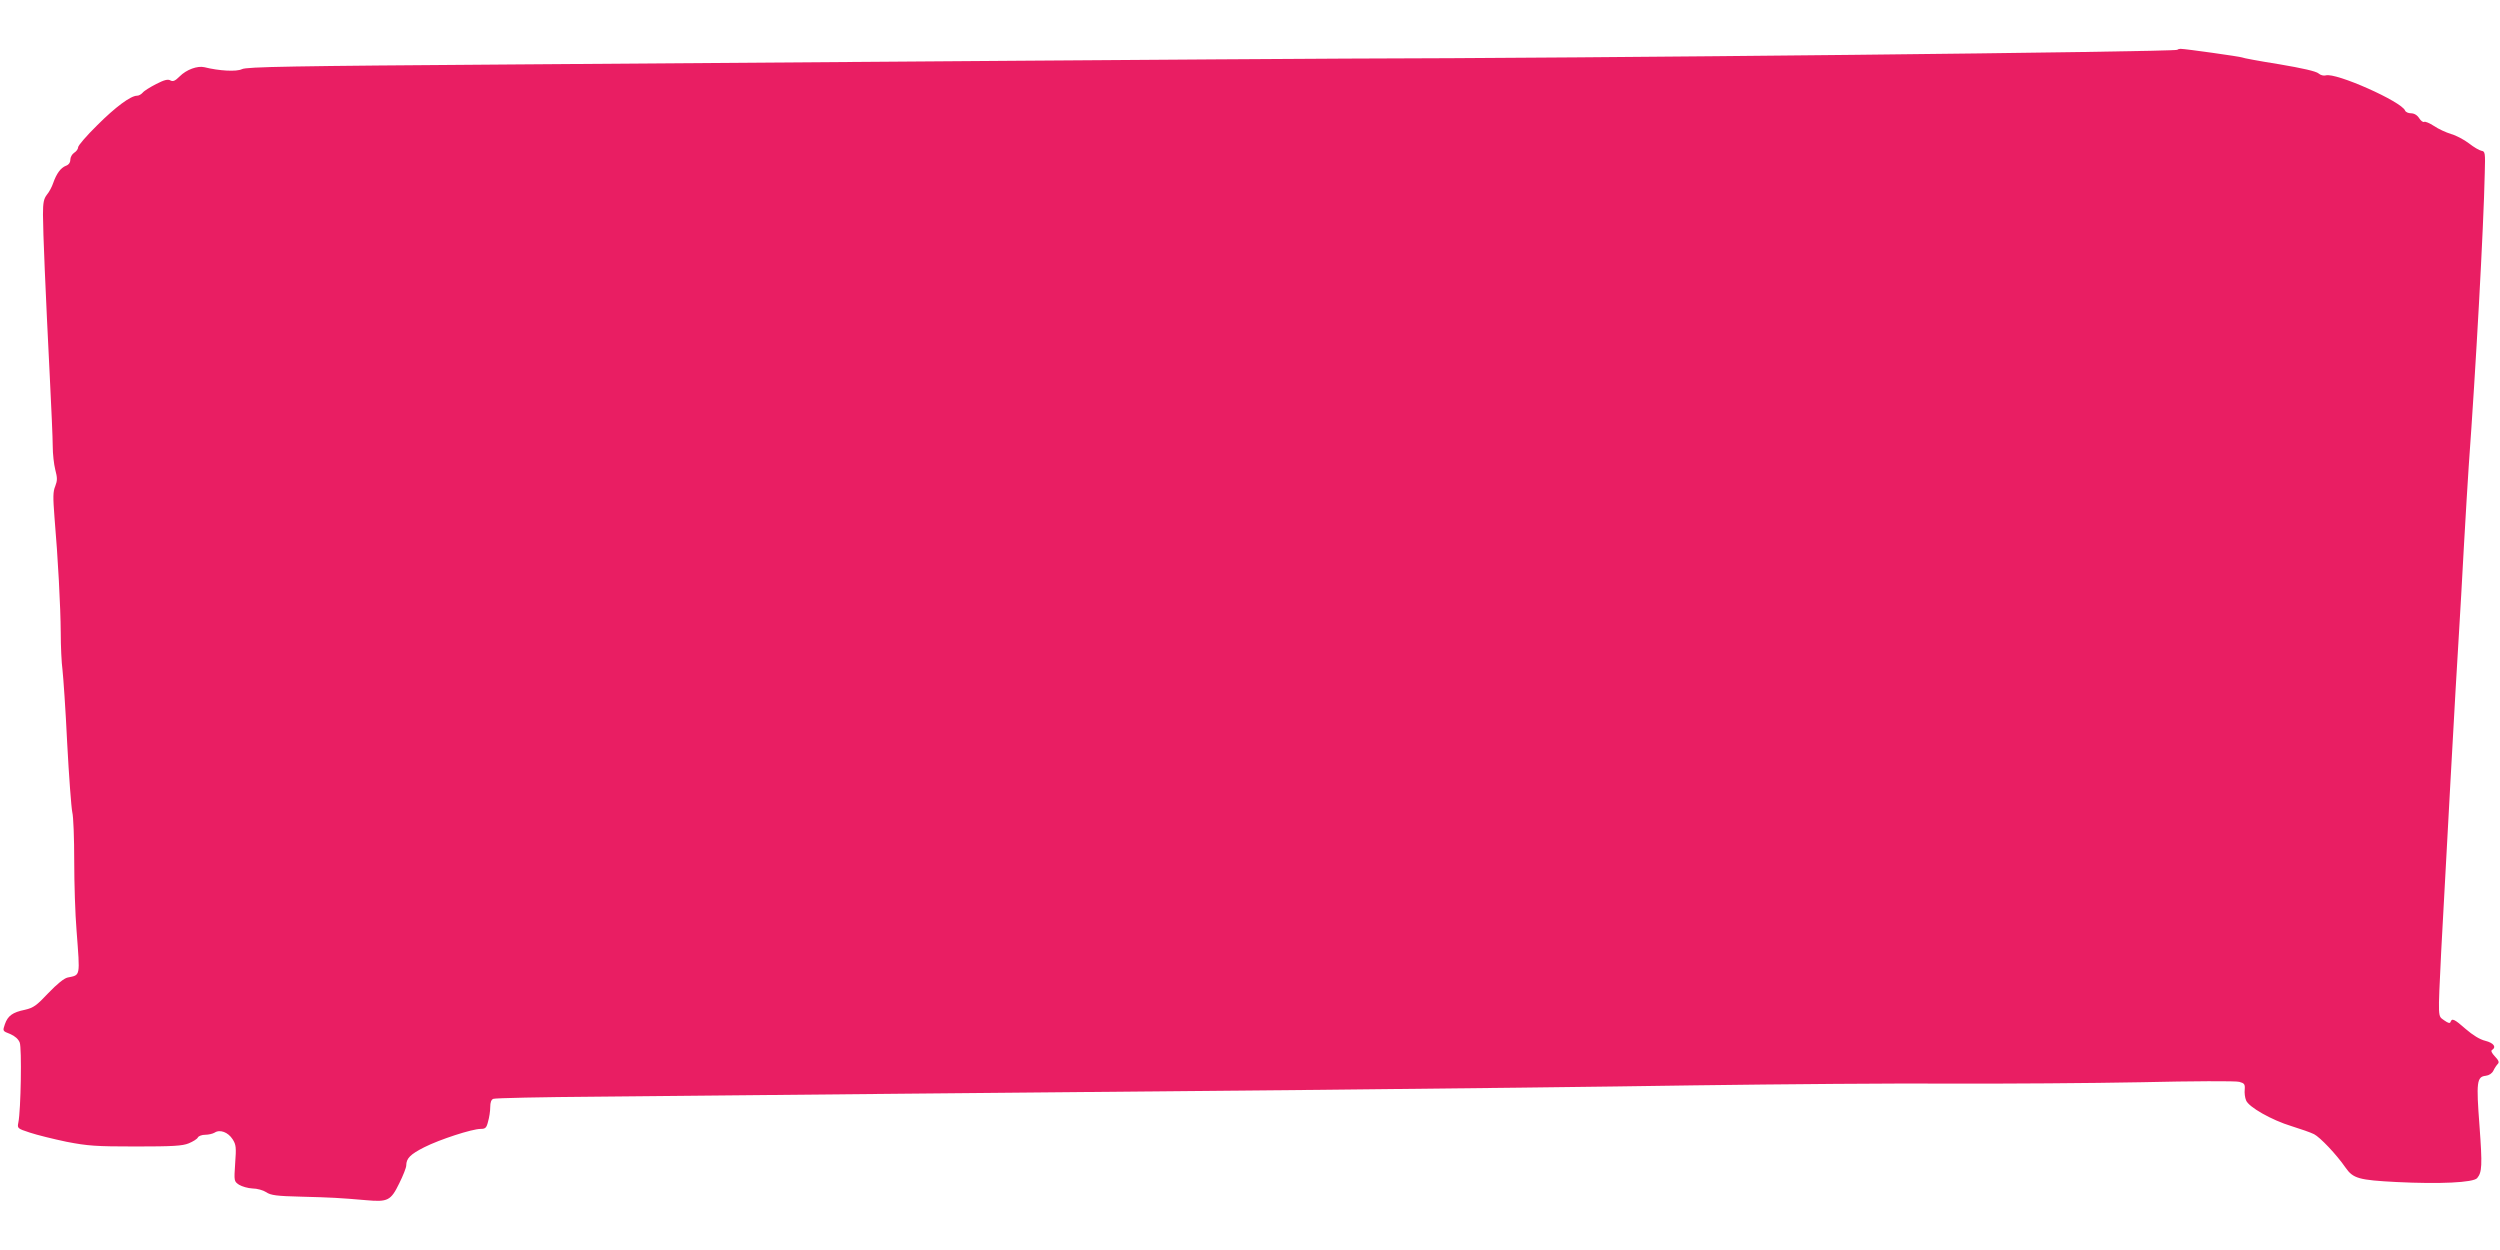 <?xml version="1.0" standalone="no"?>
<!DOCTYPE svg PUBLIC "-//W3C//DTD SVG 20010904//EN"
 "http://www.w3.org/TR/2001/REC-SVG-20010904/DTD/svg10.dtd">
<svg version="1.0" xmlns="http://www.w3.org/2000/svg"
 width="1280pt" height="640pt" viewBox="0 0 1280 640"
 preserveAspectRatio="xMidYMid meet">
<g transform="translate(0,640) scale(0.1,-0.1)"
fill="#e91e63" stroke="none">
<path d="M11148 6145 c-11 -11 -2999 -43 -4263 -45 -236 -1 -986 -6 -1665 -11
-679 -5 -1846 -14 -2594 -19 -1141 -8 -1363 -12 -1387 -24 -28 -14 -117 -9
-193 10 -35 8 -91 -12 -126 -47 -23 -23 -34 -28 -47 -21 -13 8 -32 3 -73 -18
-31 -16 -62 -35 -69 -44 -8 -9 -20 -16 -29 -16 -33 0 -111 -58 -204 -151 -54
-53 -98 -104 -98 -113 0 -9 -9 -21 -20 -28 -11 -7 -20 -23 -20 -36 0 -14 -8
-26 -23 -31 -26 -10 -48 -40 -65 -89 -6 -18 -20 -45 -32 -59 -16 -21 -20 -40
-20 -102 0 -84 13 -395 35 -831 8 -157 15 -317 15 -355 0 -39 6 -92 13 -120
11 -42 11 -55 0 -84 -12 -28 -12 -56 -4 -160 18 -210 31 -456 32 -590 0 -69 4
-155 9 -191 4 -36 16 -204 24 -375 9 -170 21 -329 26 -353 6 -23 10 -136 10
-250 0 -114 5 -274 12 -357 18 -240 21 -226 -46 -240 -18 -4 -54 -33 -99 -80
-60 -64 -76 -75 -119 -85 -64 -13 -88 -31 -103 -74 -12 -35 -12 -35 27 -50 25
-11 42 -26 49 -44 11 -27 6 -346 -7 -409 -6 -30 -5 -31 59 -52 36 -12 121 -33
188 -47 109 -21 149 -24 354 -24 191 0 239 3 271 16 22 9 43 22 47 30 4 8 21
14 38 14 16 0 38 5 48 11 27 18 69 2 92 -34 18 -28 19 -42 13 -124 -6 -91 -6
-91 20 -109 15 -9 46 -18 69 -19 23 0 55 -9 70 -19 23 -16 54 -20 180 -23 156
-4 193 -6 332 -18 111 -10 126 -2 169 86 20 40 36 81 36 92 0 36 21 57 92 93
79 40 245 94 289 94 24 0 30 5 38 38 6 20 11 53 11 73 0 25 5 39 16 43 10 4
247 9 528 11 281 3 979 9 1551 15 572 5 1540 14 2150 20 611 6 1475 16 1920
23 446 6 1037 11 1315 9 278 -1 717 2 975 7 259 6 484 7 500 2 26 -7 30 -12
28 -39 -2 -17 1 -42 7 -56 13 -34 131 -101 233 -132 45 -14 97 -32 115 -41 31
-16 114 -103 161 -171 39 -56 68 -64 261 -74 221 -11 393 -3 413 20 25 30 27
64 12 268 -17 224 -14 251 32 256 17 2 32 12 39 26 6 13 17 29 23 35 8 8 4 18
-15 38 -16 17 -22 29 -15 33 24 15 9 36 -34 47 -29 7 -64 29 -100 60 -59 52
-71 57 -78 37 -3 -9 -12 -7 -33 8 -33 25 -32 -2 -15 354 16 303 78 1437 91
1630 5 85 17 283 25 440 9 157 20 344 25 415 36 496 76 1215 82 1500 3 103 2
110 -17 113 -11 2 -40 19 -64 38 -25 19 -66 41 -92 48 -26 8 -65 26 -87 41
-23 15 -45 24 -50 21 -6 -3 -17 5 -26 19 -10 16 -26 25 -42 25 -13 0 -27 6
-30 14 -18 46 -355 196 -406 180 -11 -3 -27 1 -37 10 -12 11 -83 27 -201 47
-101 16 -187 32 -191 35 -8 4 -289 44 -315 44 -6 0 -13 -2 -16 -5z"/>
</g>
</svg>
